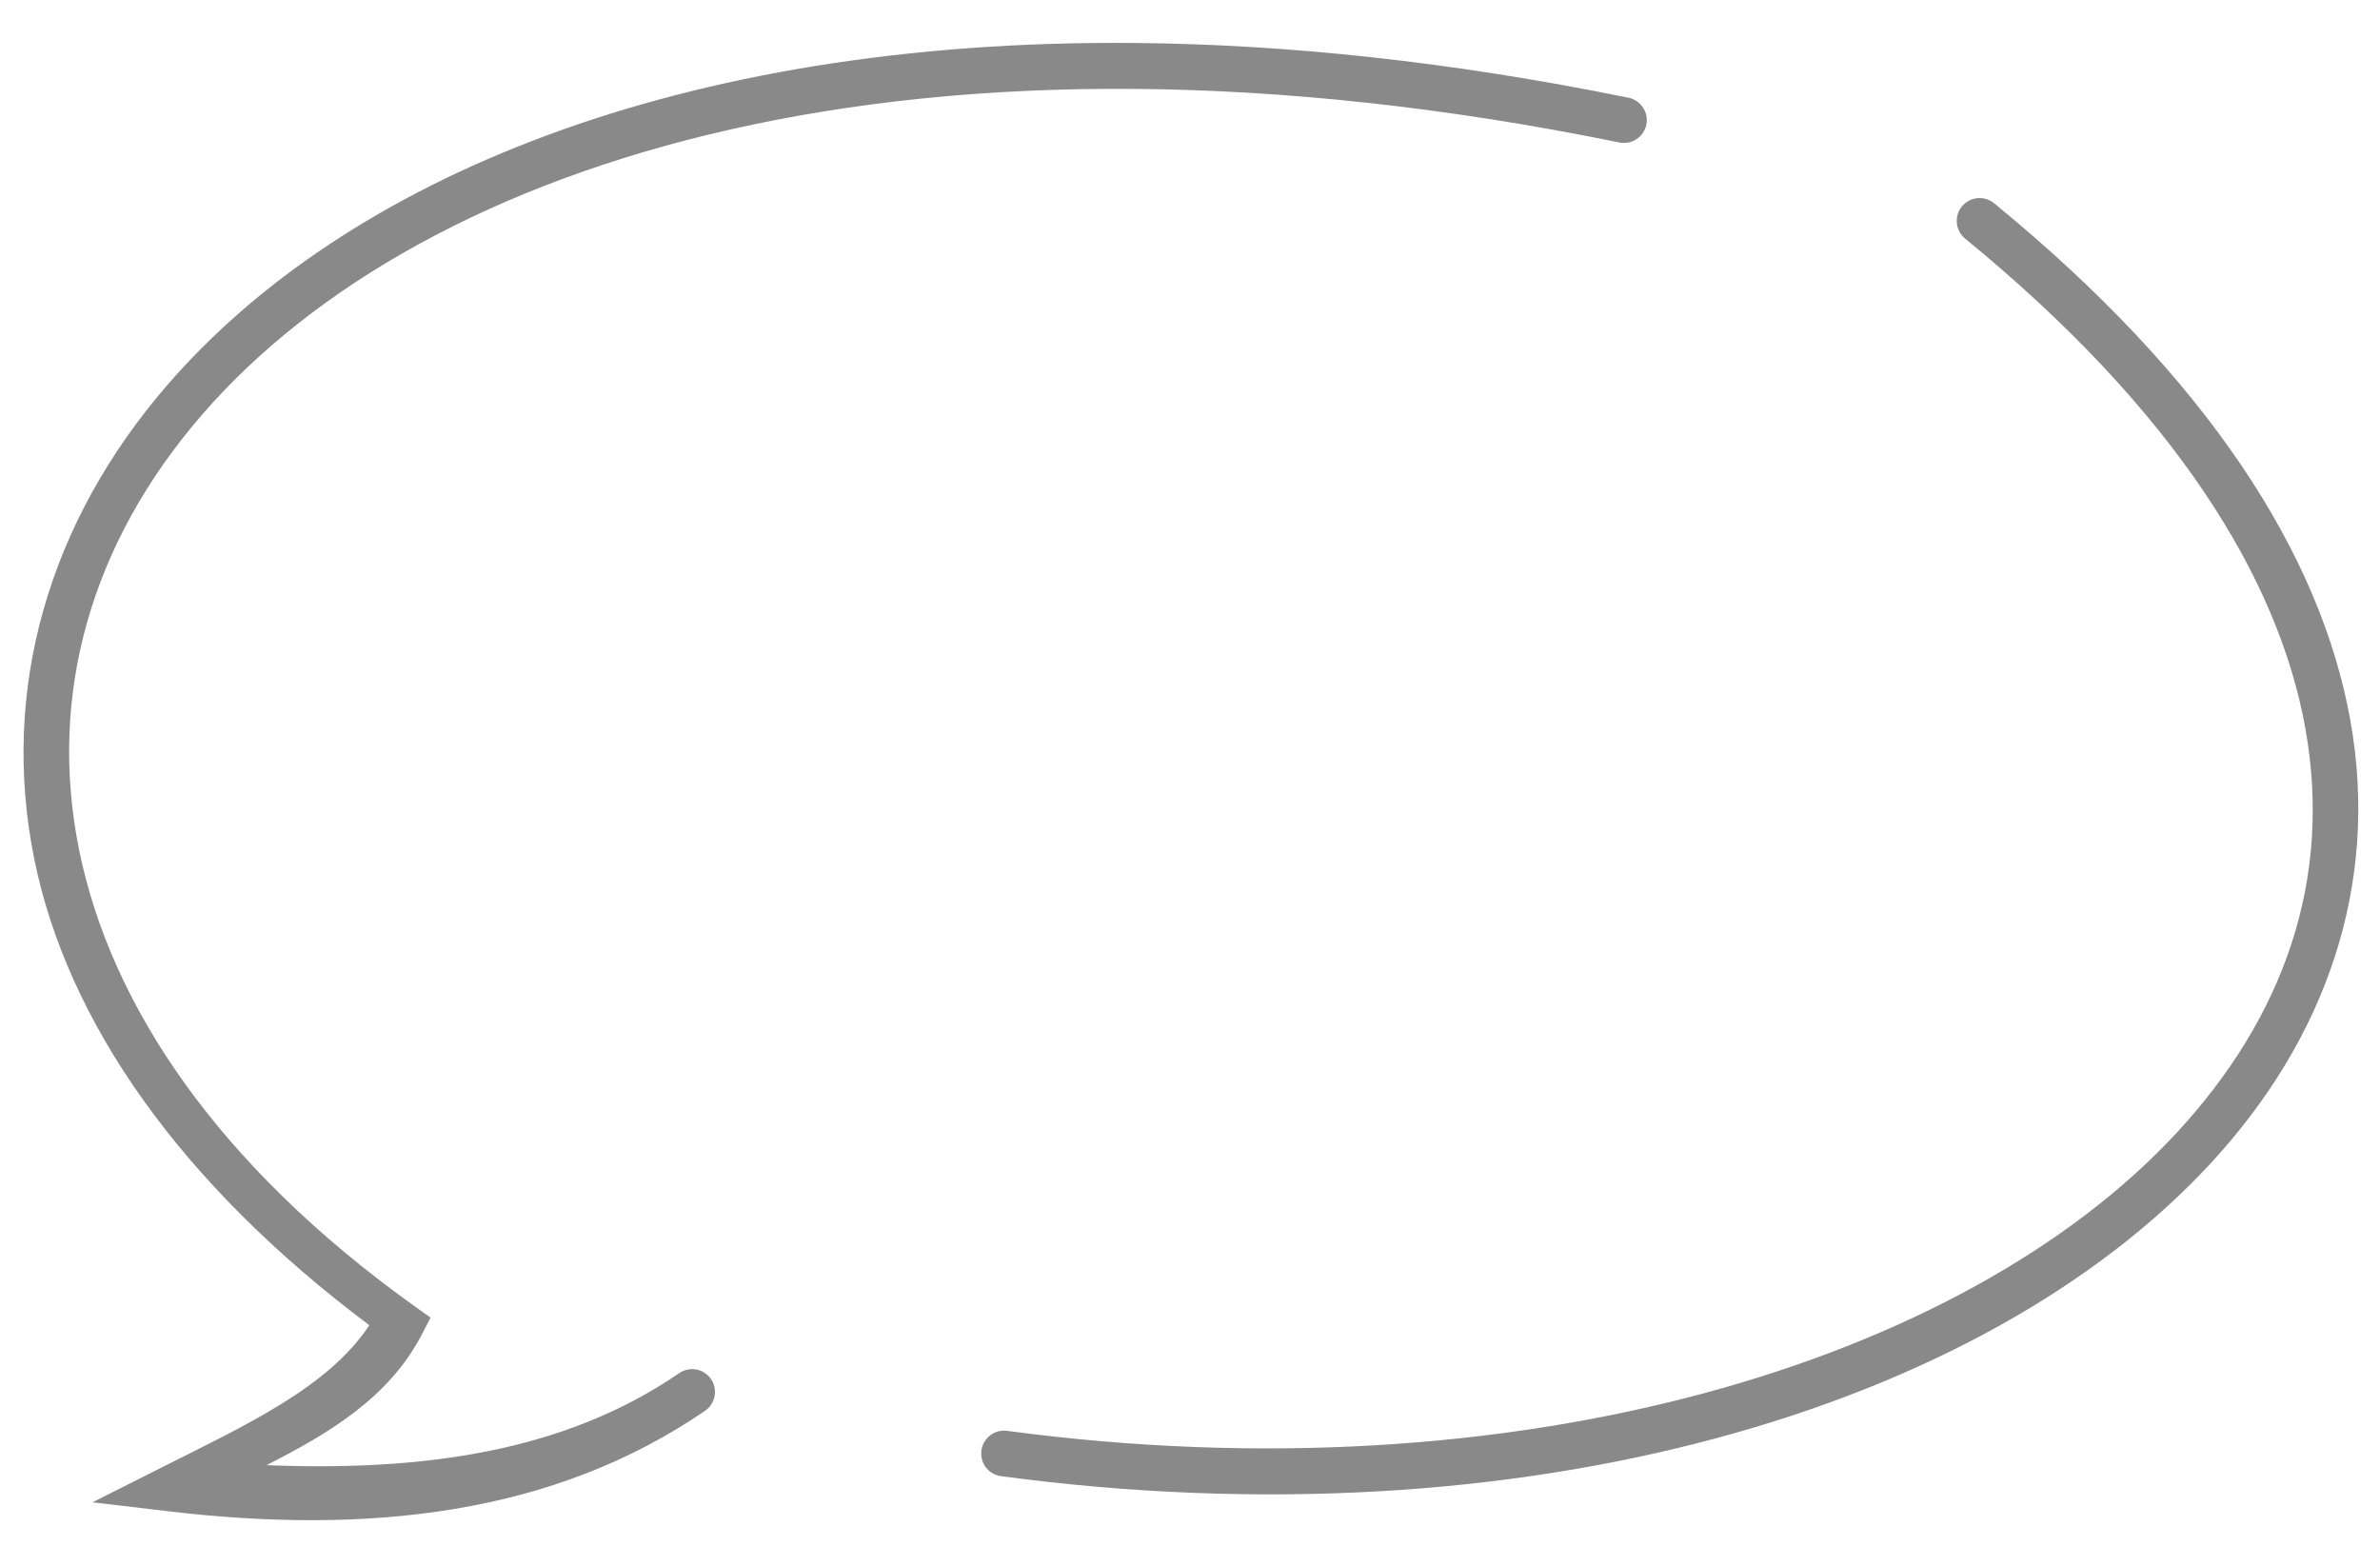 <?xml version="1.0" encoding="UTF-8" standalone="no"?><svg xmlns="http://www.w3.org/2000/svg" xmlns:xlink="http://www.w3.org/1999/xlink" fill="#000000" height="1882.5" preserveAspectRatio="xMidYMid meet" version="1" viewBox="-27.8 -51.3 2898.4 1882.5" width="2898.4" zoomAndPan="magnify"><g fill="#898989" id="change1_1"><path d="M 2400.672 196.23 C 2394.961 191.52 2387.609 189.289 2380.238 190.02 C 2372.879 190.75 2366.102 194.371 2361.422 200.109 C 2356.73 205.84 2354.52 213.199 2355.281 220.57 C 2356.039 227.93 2359.699 234.691 2365.449 239.359 C 2619.078 446.961 2746.68 651.301 2779.719 835.848 C 2812.77 1020.398 2753.309 1187.293 2623.48 1327.727 C 2363.801 1608.598 1817.621 1774.059 1198.73 1691.266 C 1191.398 1690.27 1183.98 1692.227 1178.109 1696.707 C 1172.23 1701.184 1168.371 1707.816 1167.391 1715.141 C 1166.391 1722.488 1168.371 1729.926 1172.879 1735.809 C 1177.391 1741.691 1184.059 1745.535 1191.41 1746.48 C 1824.109 1831.125 2385.941 1666.629 2664.359 1365.484 C 2803.578 1214.91 2870.648 1027.949 2834.488 826 C 2798.34 624.051 2661.059 409.359 2400.672 196.23 Z M 2400.672 196.23"/><path d="M 1353.641 1.031 C 799.449 -3.719 392.898 166.84 175.871 417.691 C 31.188 584.93 -27.797 788.969 13.949 994.934 C 54.086 1192.953 191.605 1390 421.961 1562.625 C 371.82 1638.586 270.926 1684.578 167.512 1736.633 L 84.836 1778.27 L 176.766 1789.16 C 419.801 1817.977 645.652 1793.848 830.863 1666.789 C 843.492 1658.078 846.695 1640.793 838.023 1628.137 C 829.312 1615.508 812.027 1612.305 799.371 1620.977 C 657.941 1718 484.484 1740.547 296.746 1733.055 C 372.648 1694.531 445.516 1650.984 485.383 1574.863 L 496.574 1553.375 L 476.875 1539.348 C 237.531 1368.059 106.898 1173.012 68.566 983.895 C 30.234 794.77 82.918 610.18 217.953 454.109 C 488.016 141.949 1093.352 -51.328 1944.309 122.211 C 1959.34 125.281 1974.031 115.602 1977.141 100.57 C 1980.211 85.531 1970.531 70.84 1955.5 67.738 C 1739.52 23.691 1538.359 2.609 1353.629 1.031 Z M 1353.641 1.031"/></g></svg>